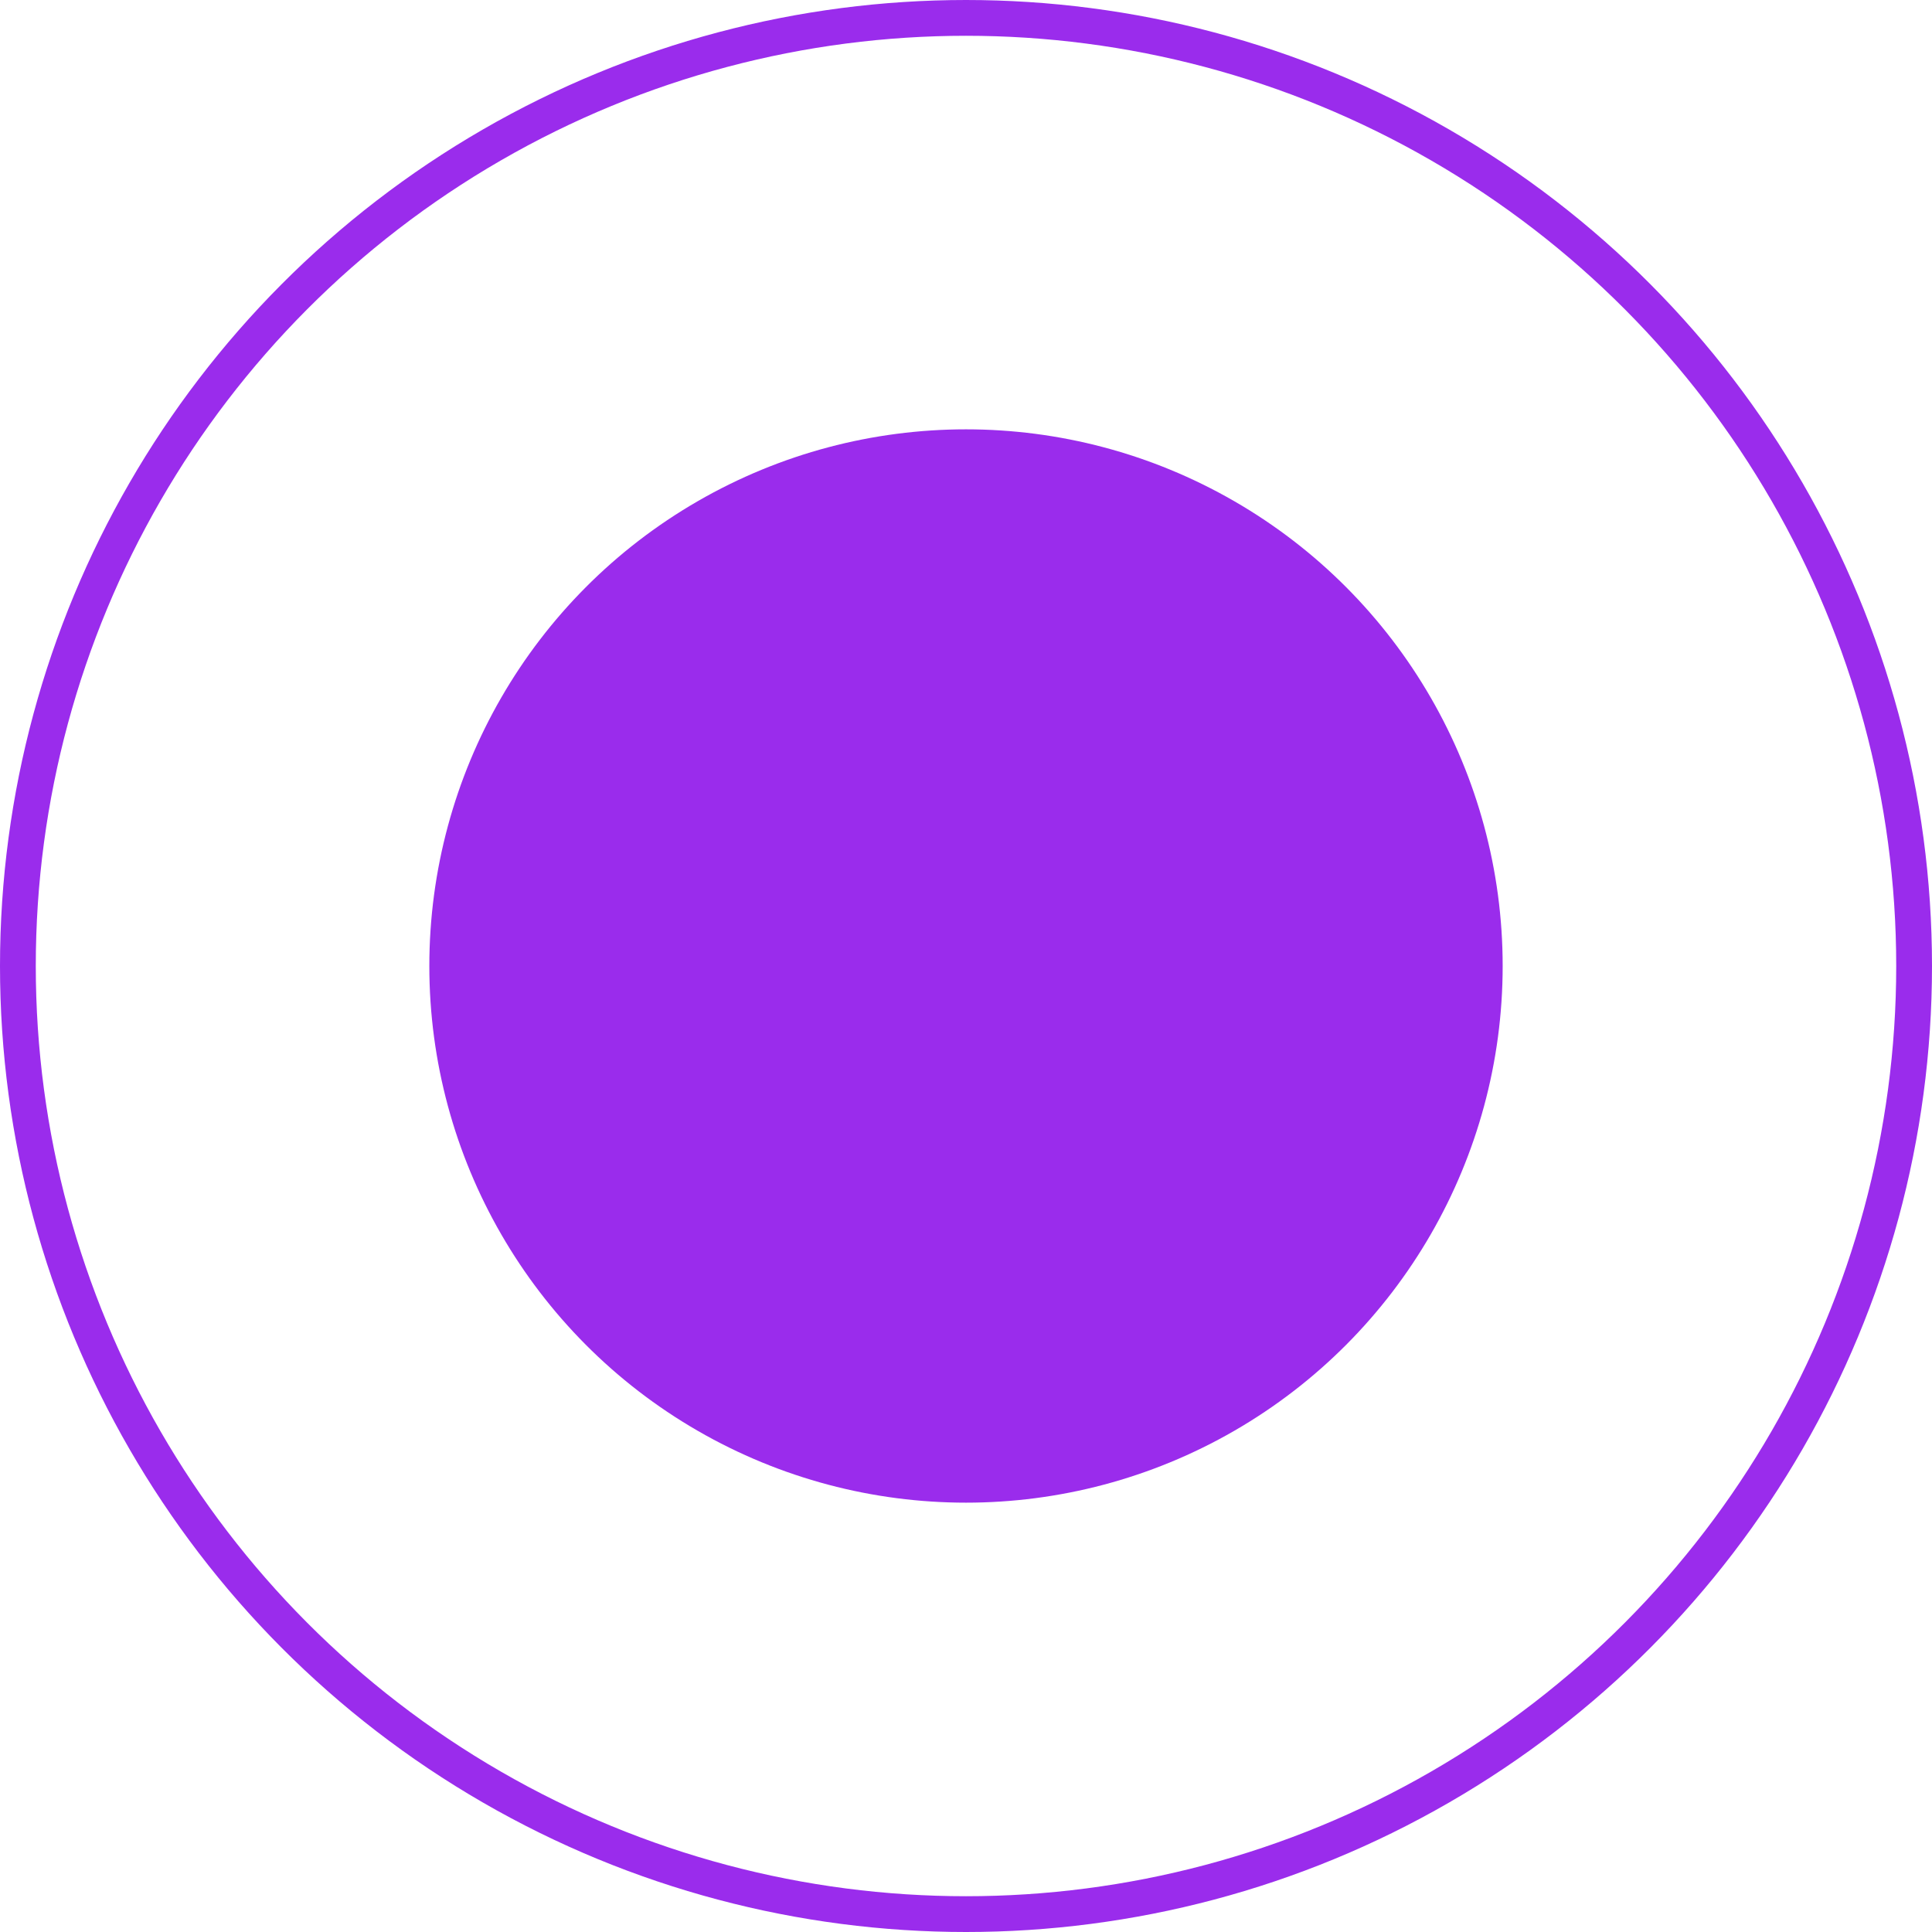 <?xml version="1.0" encoding="UTF-8"?> <svg xmlns="http://www.w3.org/2000/svg" width="54" height="54" viewBox="0 0 54 54" fill="none"><circle cx="27" cy="27" r="15" fill="#9A2CEC"></circle><circle cx="27" cy="27" r="26.5" stroke="#9A2CEC"></circle></svg> 